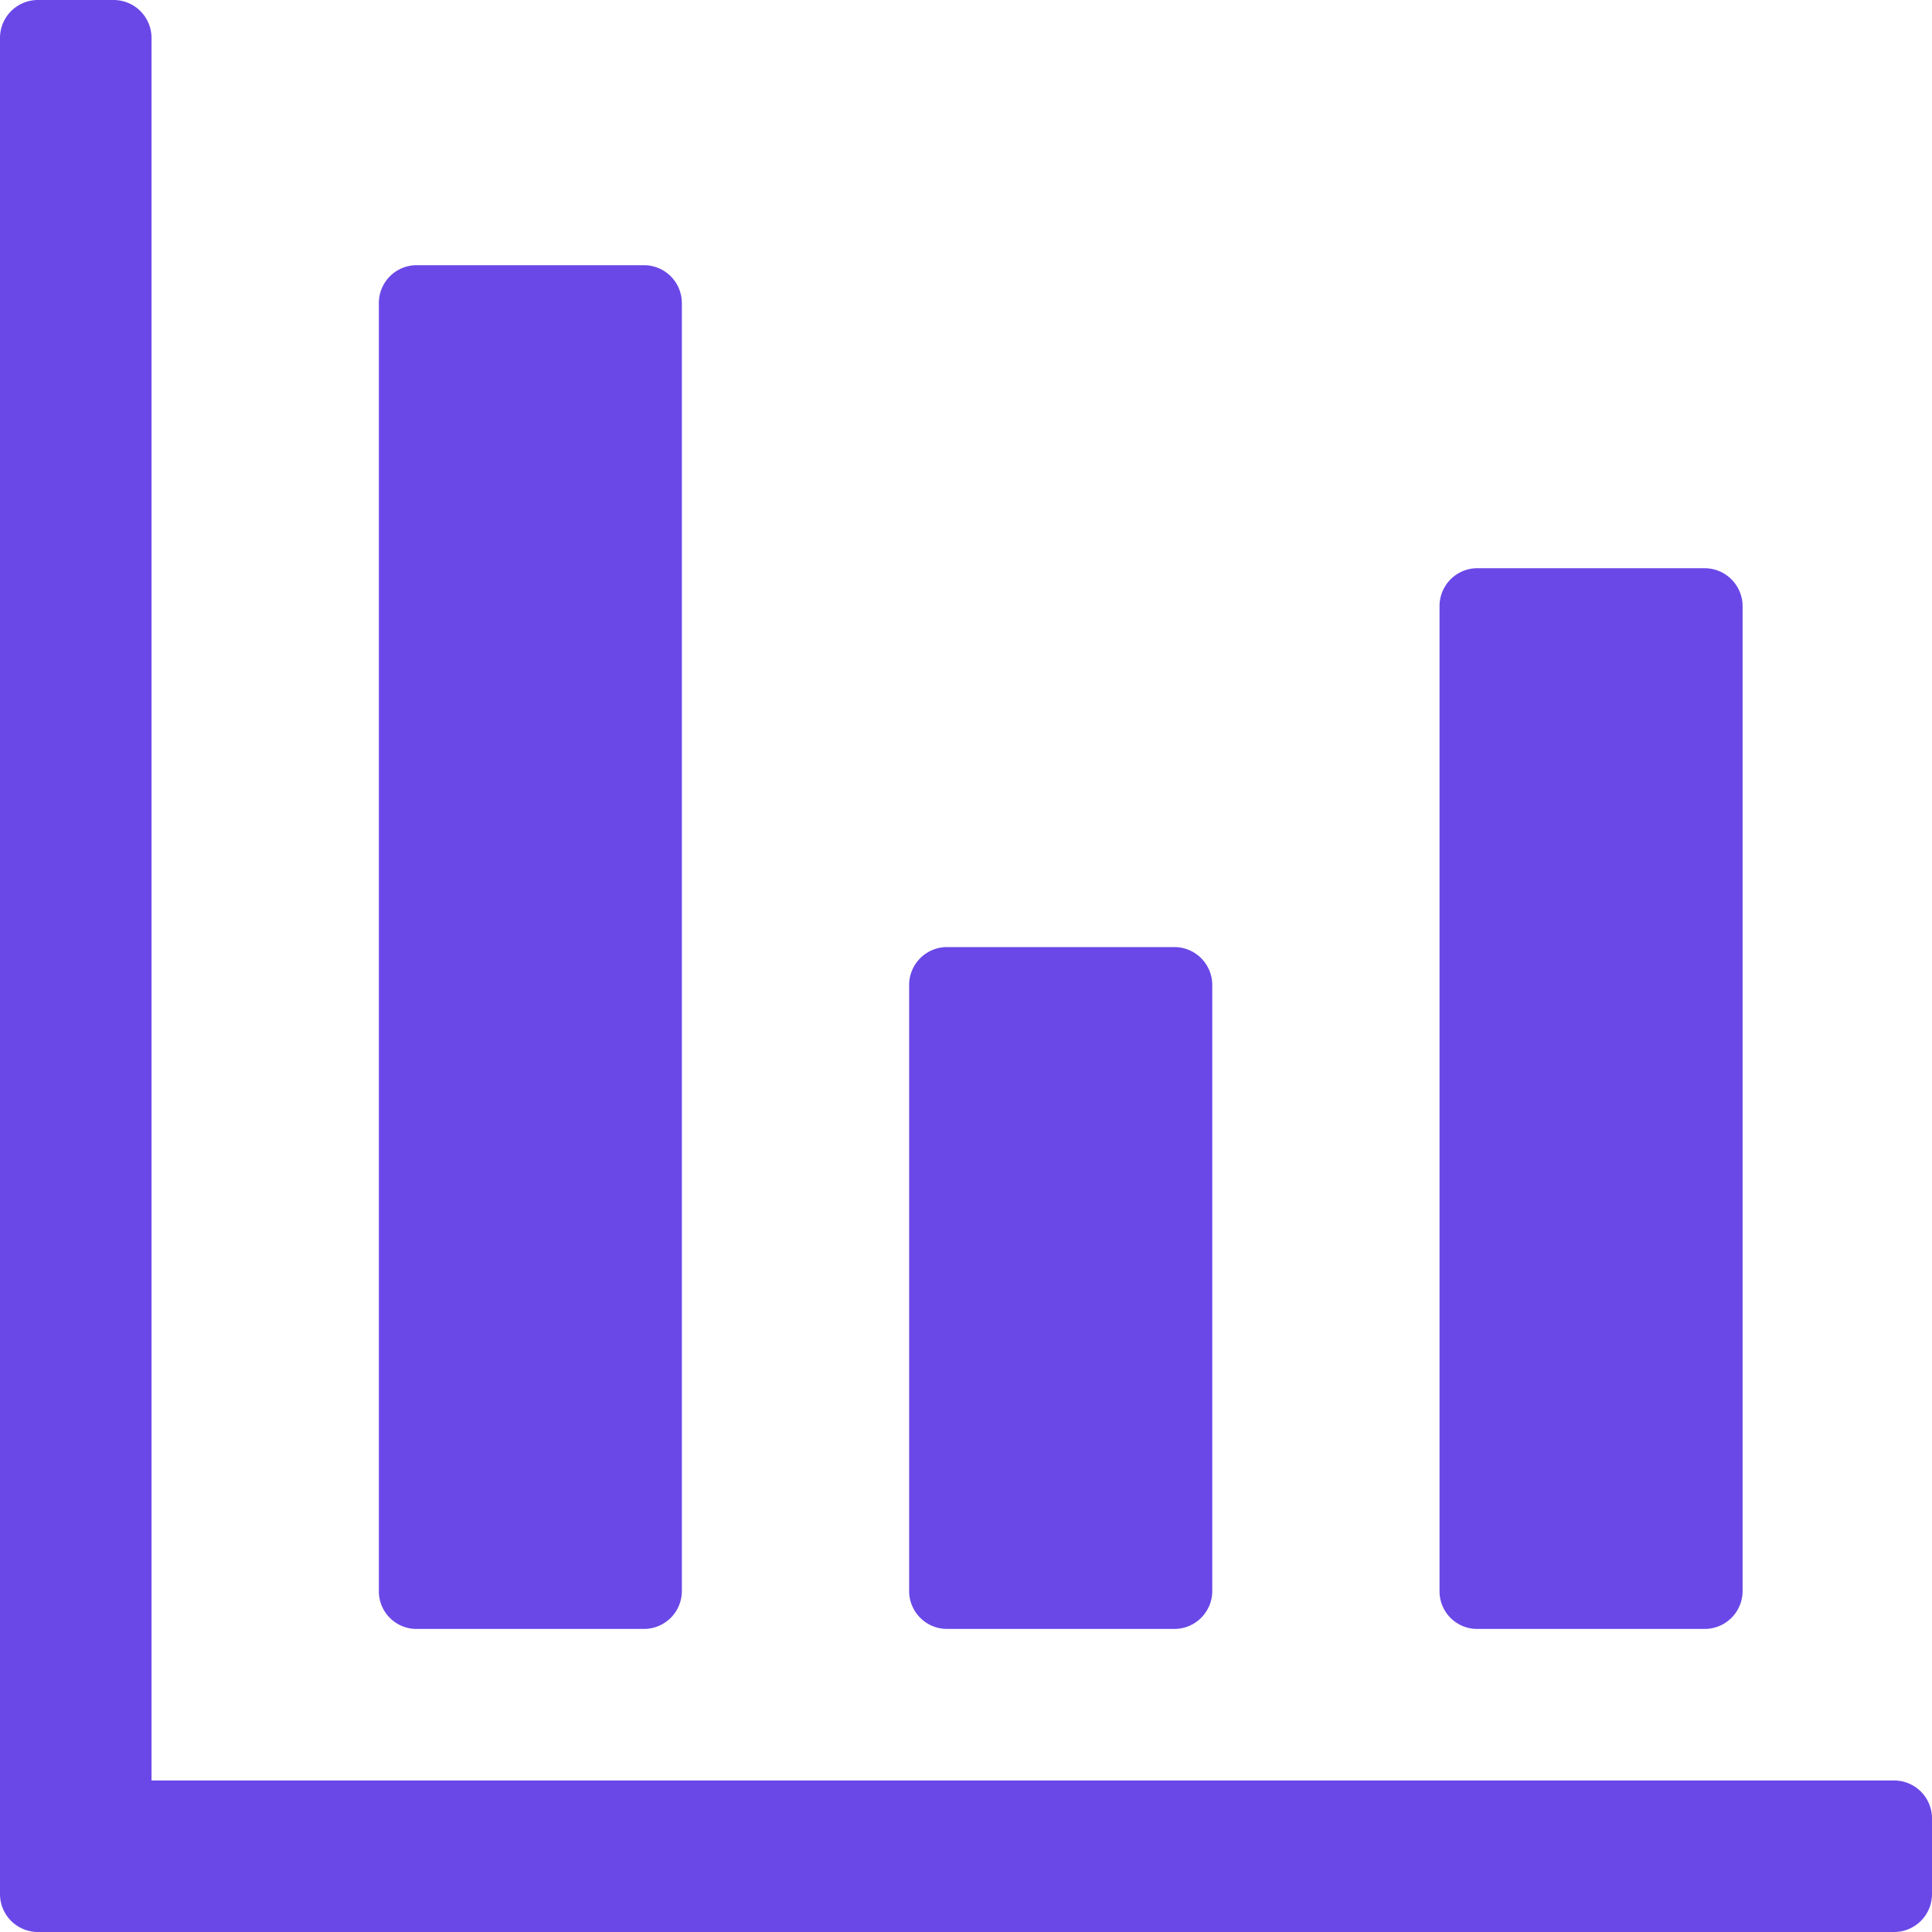 <svg id="SvgjsSvg1001" width="288" height="288" xmlns="http://www.w3.org/2000/svg" version="1.1" xmlns:xlink="http://www.w3.org/1999/xlink" xmlns:svgjs="http://svgjs.com/svgjs"><defs id="SvgjsDefs1002"></defs><g id="SvgjsG1008"><svg xmlns="http://www.w3.org/2000/svg" xmlns:xlink="http://www.w3.org/1999/xlink" width="288" height="288" class="icon icon-quality-2"><defs><symbol id="a" viewBox="0 0 30 30"><path fill-rule="evenodd" d="M29.412 30H.588A.589.589 0 0 1 0 29.412V.588C0 .264.264 0 .588 0h1.177a.589.589 0 0 1 .588.588v27.059h27.059a.589.589 0 0 1 .588.588v1.177a.589.589 0 0 1-.588.588zM10 4.118H6.47h.001a.587.587 0 0 0-.588.588v20a.584.584 0 0 0 .588.588h3.53H10a.589.589 0 0 0 .588-.588v-20A.589.589 0 0 0 10 4.118zm8.234 10.588h-3.53.002a.589.589 0 0 0-.589.588v9.412a.589.589 0 0 0 .589.588h3.53a.589.589 0 0 0 .588-.588v-9.412a.589.589 0 0 0-.588-.588h-.002zm8.235-5.883h-3.53.001a.588.588 0 0 0-.587.589v15.294a.584.584 0 0 0 .587.588h3.53a.589.589 0 0 0 .589-.588V9.412a.591.591 0 0 0-.589-.589z" fill="#6a48e7" class="color000 svgShape"></path></symbol></defs><use fill="#D0D0D0" xlink:href="#a"></use></svg></g></svg>